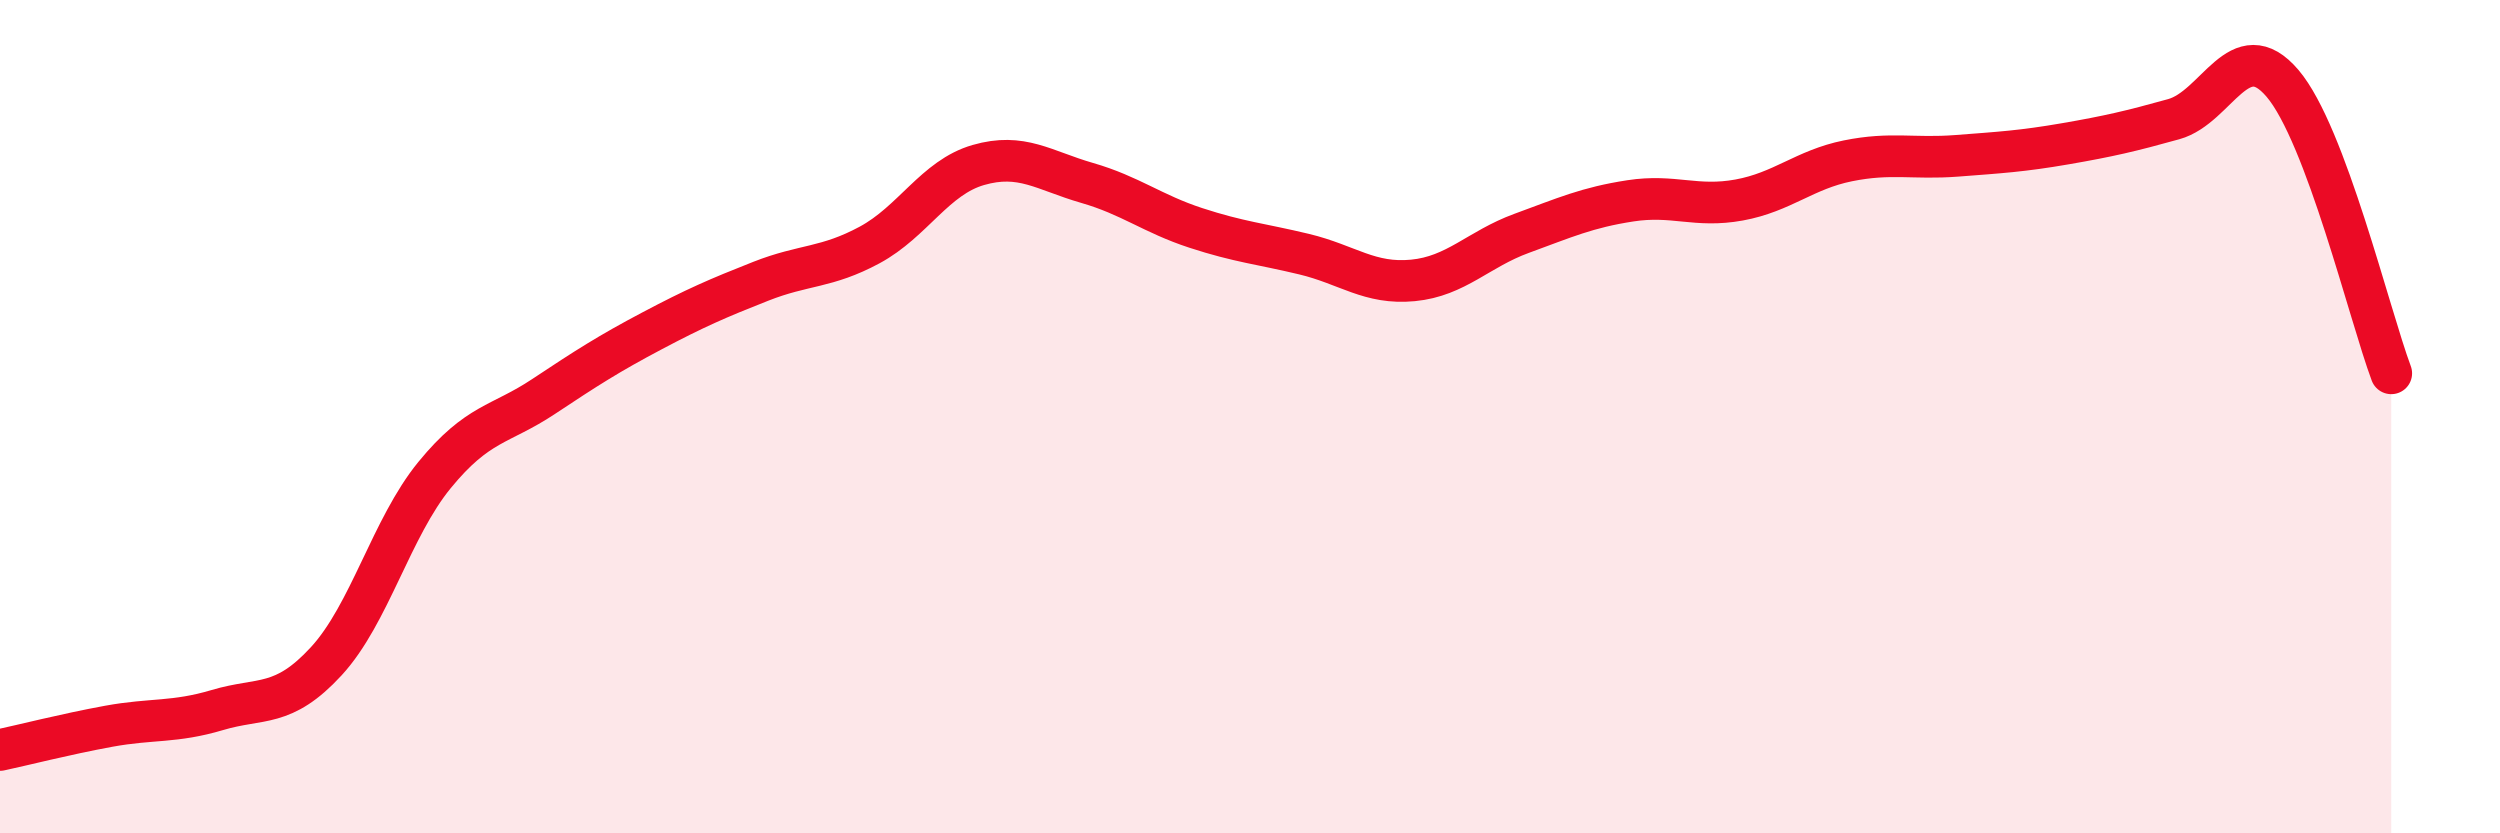 
    <svg width="60" height="20" viewBox="0 0 60 20" xmlns="http://www.w3.org/2000/svg">
      <path
        d="M 0,18 C 0.52,17.89 1.57,17.62 2.61,17.43 C 3.65,17.24 4.18,17.35 5.22,17.04 C 6.26,16.73 6.79,17 7.83,15.87 C 8.87,14.74 9.39,12.67 10.43,11.4 C 11.47,10.13 12,10.21 13.04,9.52 C 14.08,8.83 14.61,8.49 15.65,7.94 C 16.69,7.39 17.22,7.16 18.26,6.75 C 19.3,6.34 19.83,6.44 20.87,5.88 C 21.91,5.32 22.44,4.26 23.48,3.96 C 24.52,3.66 25.05,4.09 26.09,4.39 C 27.13,4.69 27.66,5.13 28.7,5.47 C 29.74,5.81 30.26,5.85 31.3,6.1 C 32.34,6.35 32.87,6.83 33.91,6.73 C 34.95,6.63 35.48,5.98 36.52,5.6 C 37.56,5.22 38.09,4.98 39.13,4.82 C 40.17,4.66 40.7,4.99 41.74,4.8 C 42.78,4.61 43.31,4.07 44.35,3.86 C 45.39,3.65 45.92,3.82 46.96,3.74 C 48,3.66 48.53,3.63 49.57,3.45 C 50.61,3.27 51.13,3.15 52.17,2.86 C 53.21,2.57 53.74,0.78 54.78,2 C 55.82,3.22 56.87,7.57 57.39,8.96L57.39 20L0 20Z"
        fill="#EB0A25"
        opacity="0.1"
        stroke-linecap="round"
        stroke-linejoin="round"
      />
      <path
        d="M 0,18 C 0.52,17.89 1.57,17.62 2.61,17.43 C 3.65,17.24 4.18,17.35 5.22,17.04 C 6.26,16.73 6.79,17 7.83,15.87 C 8.87,14.74 9.39,12.67 10.43,11.4 C 11.47,10.13 12,10.21 13.04,9.52 C 14.08,8.83 14.61,8.49 15.65,7.94 C 16.69,7.39 17.22,7.16 18.26,6.75 C 19.3,6.34 19.83,6.44 20.87,5.88 C 21.91,5.32 22.44,4.26 23.48,3.96 C 24.52,3.66 25.05,4.09 26.09,4.39 C 27.13,4.69 27.66,5.13 28.7,5.47 C 29.74,5.81 30.26,5.85 31.3,6.1 C 32.34,6.35 32.87,6.83 33.91,6.73 C 34.95,6.63 35.48,5.98 36.52,5.6 C 37.56,5.22 38.09,4.98 39.13,4.82 C 40.17,4.66 40.7,4.99 41.74,4.8 C 42.78,4.61 43.31,4.07 44.35,3.86 C 45.39,3.65 45.92,3.82 46.96,3.74 C 48,3.66 48.53,3.63 49.57,3.45 C 50.61,3.27 51.13,3.15 52.17,2.86 C 53.21,2.57 53.74,0.78 54.78,2 C 55.82,3.22 56.87,7.57 57.39,8.96"
        stroke="#EB0A25"
        stroke-width="1"
        fill="none"
        stroke-linecap="round"
        stroke-linejoin="round"
      />
    </svg>
  